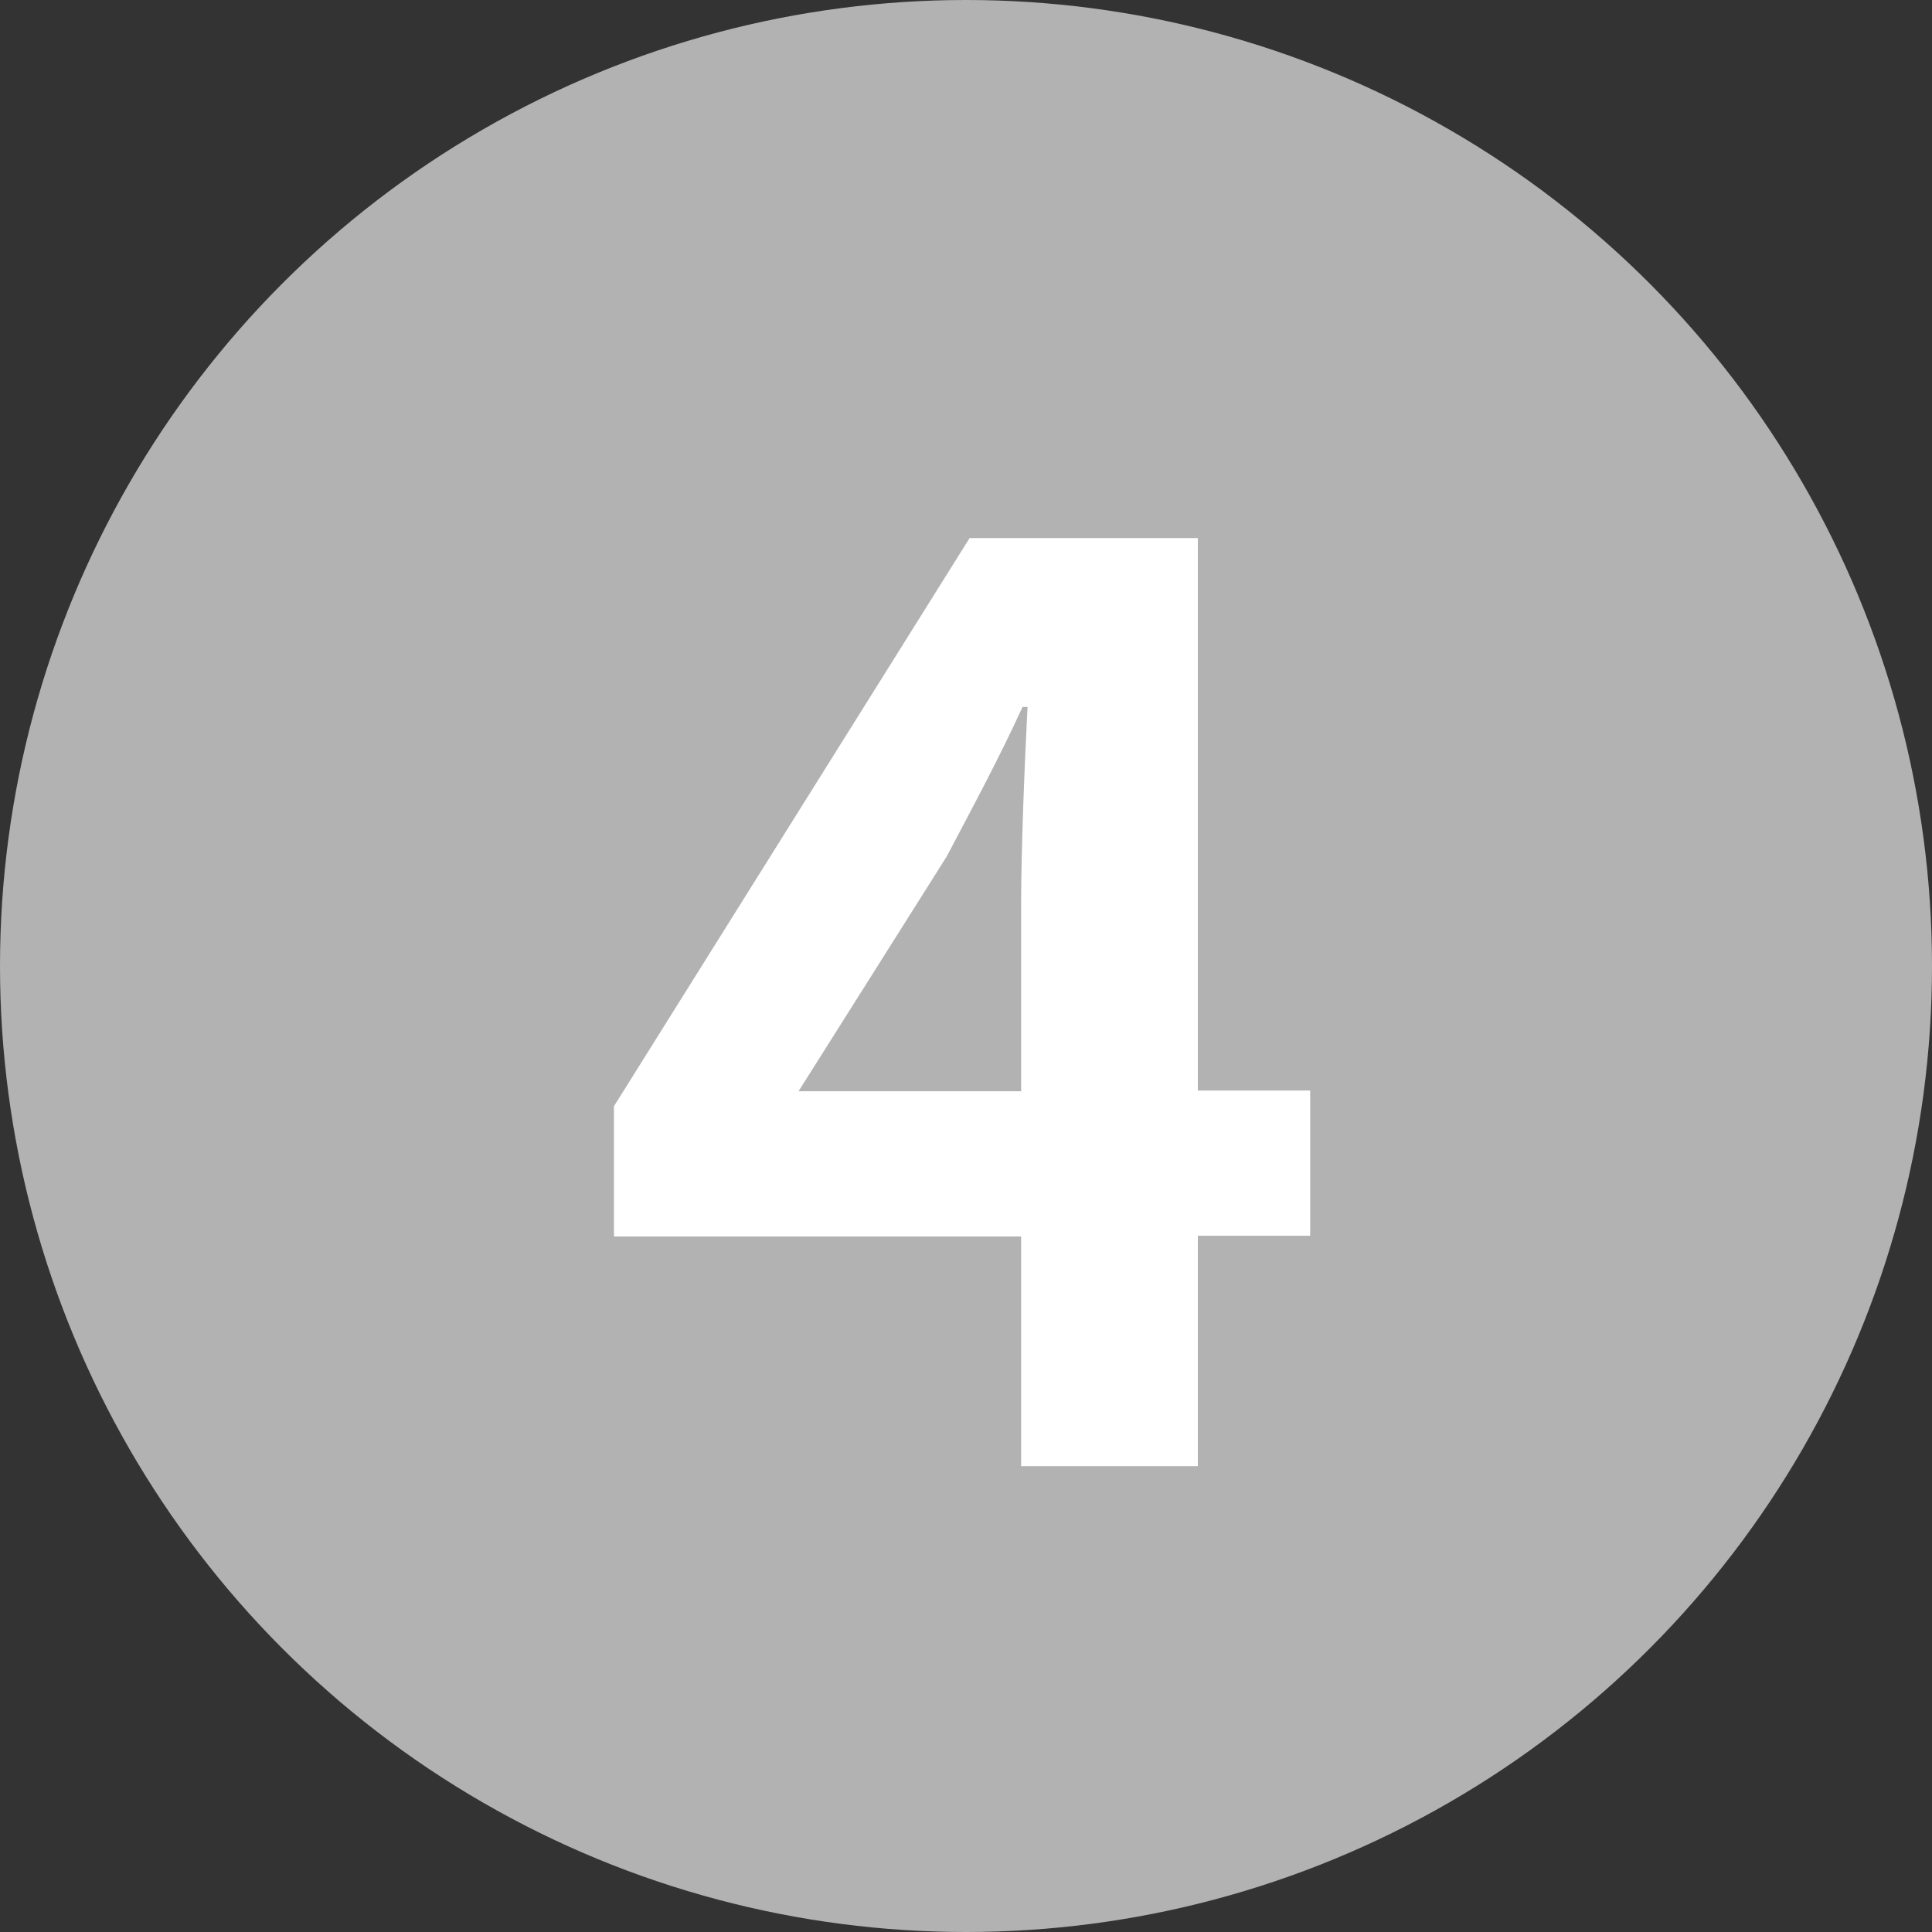<svg viewBox="0 0 27 27" xmlns="http://www.w3.org/2000/svg"><rect x="0" y="0" width="27" height="27" fill="#333333" stroke="none"/><circle cx="13.5" cy="13.5" fill="#b2b2b2" r="13.5"/><path d="m14.27 17.28h-5.69v-1.82l4.97-7.94h3.19v7.72h1.57v2.03h-1.57v3.22h-2.47v-3.22zm0-2.04v-2.59c0-.77.05-2 .09-2.77h-.07c-.32.7-.68 1.37-1.06 2.09l-2.07 3.28h3.12z" fill="#fff"/></svg>